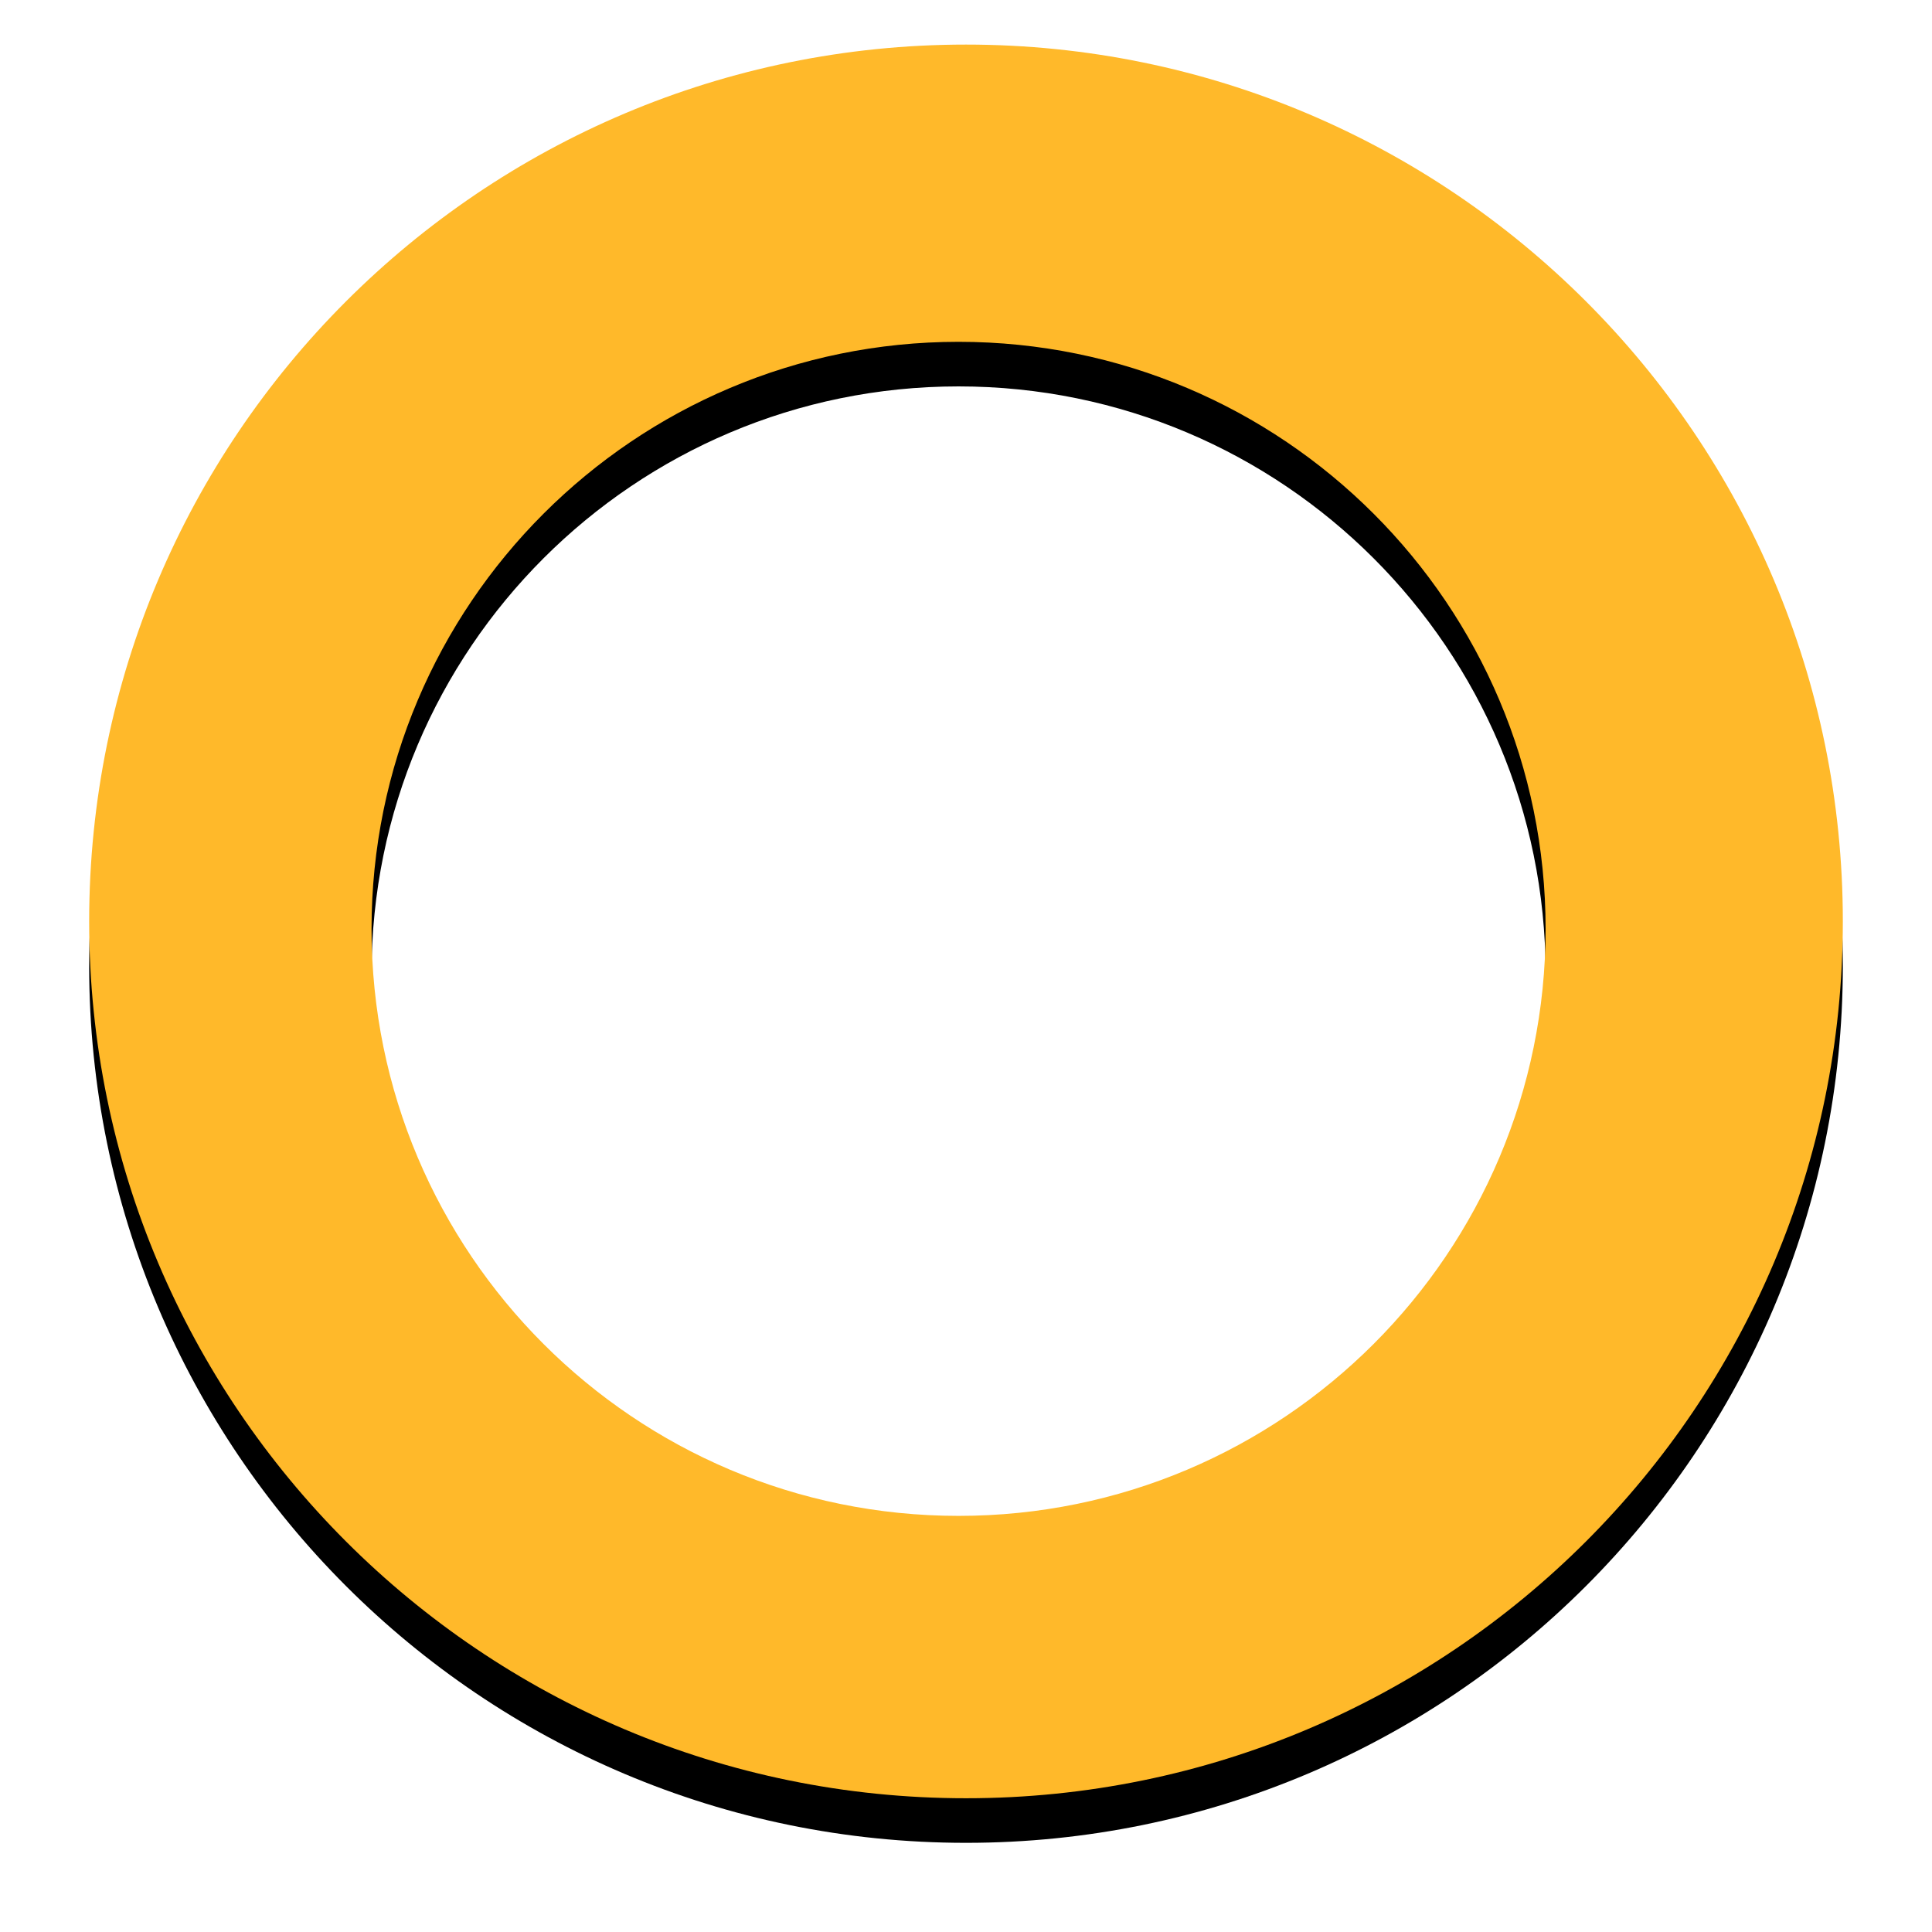 <?xml version="1.0" encoding="UTF-8"?>
<svg width="130px" height="130px" viewBox="0 0 130 130" version="1.1" xmlns="http://www.w3.org/2000/svg" xmlns:xlink="http://www.w3.org/1999/xlink">
    <!-- Generator: Sketch 57.1 (83088) - https://sketch.com -->
    <title>椭圆形</title>
    <desc>Created with Sketch.</desc>
    <defs>
        <path d="M261,962 C293.585,962 320,935.585 320,903 C320,870.415 293.585,844 261,844 C228.415,844 202,870.415 202,903 C202,935.585 228.415,962 261,962 Z M260.5,943 C238.685,943 221,925.315 221,903.5 C221,881.685 238.685,864 260.5,864 C282.315,864 300,881.685 300,903.5 C300,925.315 282.315,943 260.5,943 Z" id="path-1"></path>
        <filter x="-8.9%" y="-6.4%" width="117.8%" height="117.8%" filterUnits="objectBoundingBox" id="filter-2">
            <feOffset dx="0" dy="3" in="SourceAlpha" result="shadowOffsetOuter1"></feOffset>
            <feGaussianBlur stdDeviation="3" in="shadowOffsetOuter1" result="shadowBlurOuter1"></feGaussianBlur>
            <feColorMatrix values="0 0 0 0 1   0 0 0 0 0.725   0 0 0 0 0.165  0 0 0 0.646 0" type="matrix" in="shadowBlurOuter1"></feColorMatrix>
        </filter>
    </defs>
    <g id="portal设计" stroke="none" stroke-width="1" fill="none" fill-rule="evenodd">
        <g id="小P掌柜登录页pc-2" transform="translate(-196, -841)" fill-rule="nonzero">
            <g id="椭圆形">
                <use fill="black" fill-opacity="1" filter="url(#filter-2)" xlink:href="#path-1"></use>
                <use fill="#FFB92A" xlink:href="#path-1"></use>
            </g>
        </g>
    </g>
</svg>